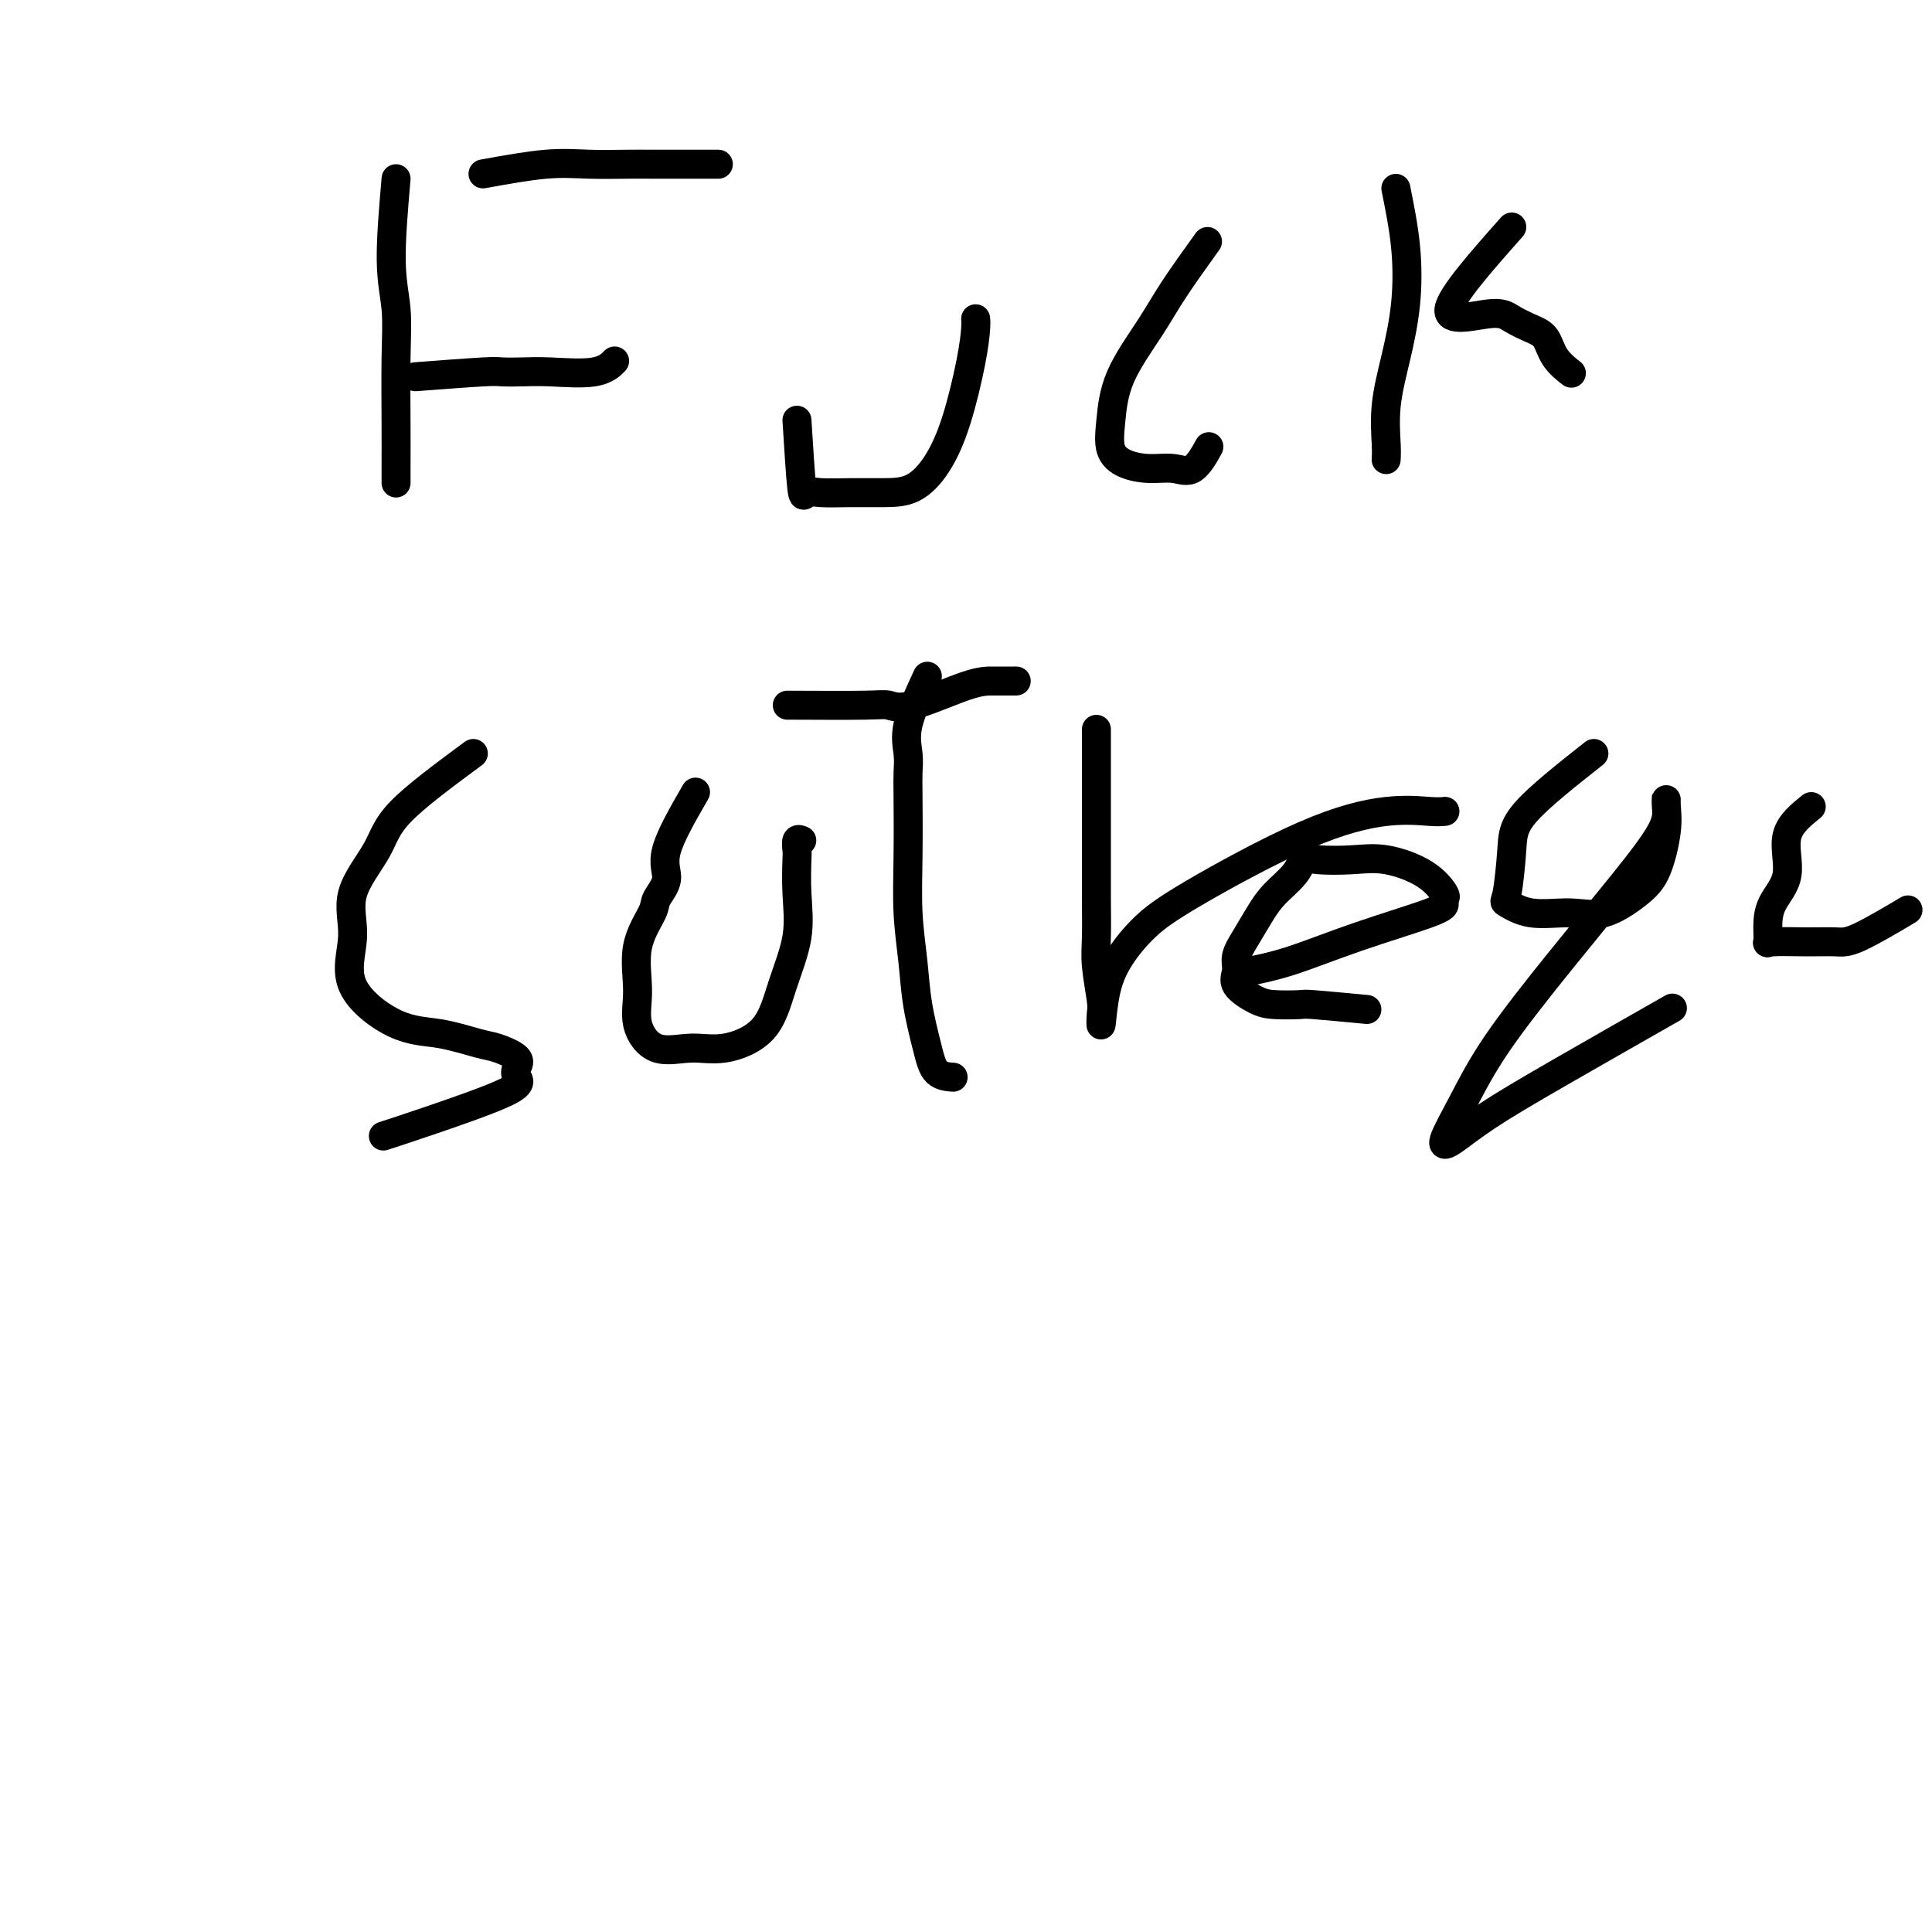 <svg viewBox='0 0 400 400' version='1.1' xmlns='http://www.w3.org/2000/svg' xmlns:xlink='http://www.w3.org/1999/xlink'><g fill='none' stroke='#000000' stroke-width='6' stroke-linecap='round' stroke-linejoin='round'><path d='M82,37c-0.536,6.258 -1.072,12.516 -1,17c0.072,4.484 0.751,7.194 1,10c0.249,2.806 0.067,5.708 0,10c-0.067,4.292 -0.018,9.973 0,14c0.018,4.027 0.005,6.399 0,8c-0.005,1.601 -0.001,2.431 0,3c0.001,0.569 0.000,0.877 0,1c-0.000,0.123 -0.000,0.062 0,0'/><path d='M100,36c4.686,-0.845 9.373,-1.691 13,-2c3.627,-0.309 6.195,-0.083 9,0c2.805,0.083 5.845,0.022 8,0c2.155,-0.022 3.423,-0.006 5,0c1.577,0.006 3.463,0.002 6,0c2.537,-0.002 5.725,-0.000 7,0c1.275,0.000 0.638,0.000 0,0'/><path d='M86,78c5.554,-0.422 11.108,-0.843 14,-1c2.892,-0.157 3.122,-0.049 4,0c0.878,0.049 2.404,0.041 4,0c1.596,-0.041 3.263,-0.114 6,0c2.737,0.114 6.545,0.415 9,0c2.455,-0.415 3.559,-1.547 4,-2c0.441,-0.453 0.221,-0.226 0,0'/><path d='M165,87c0.364,5.804 0.728,11.608 1,14c0.272,2.392 0.452,1.373 1,1c0.548,-0.373 1.465,-0.098 3,0c1.535,0.098 3.688,0.021 6,0c2.312,-0.021 4.784,0.016 7,0c2.216,-0.016 4.177,-0.084 6,-1c1.823,-0.916 3.508,-2.680 5,-5c1.492,-2.320 2.792,-5.196 4,-9c1.208,-3.804 2.324,-8.535 3,-12c0.676,-3.465 0.913,-5.664 1,-7c0.087,-1.336 0.025,-1.810 0,-2c-0.025,-0.190 -0.012,-0.095 0,0'/><path d='M250,50c-2.559,3.562 -5.119,7.125 -7,10c-1.881,2.875 -3.085,5.064 -5,8c-1.915,2.936 -4.541,6.619 -6,10c-1.459,3.381 -1.752,6.460 -2,9c-0.248,2.540 -0.450,4.541 0,6c0.450,1.459 1.554,2.376 3,3c1.446,0.624 3.236,0.954 5,1c1.764,0.046 3.504,-0.194 5,0c1.496,0.194 2.749,0.821 4,0c1.251,-0.821 2.500,-3.092 3,-4c0.500,-0.908 0.250,-0.454 0,0'/><path d='M289,39c0.801,3.981 1.602,7.962 2,12c0.398,4.038 0.394,8.133 0,12c-0.394,3.867 -1.177,7.506 -2,11c-0.823,3.494 -1.684,6.844 -2,10c-0.316,3.156 -0.085,6.119 0,8c0.085,1.881 0.024,2.680 0,3c-0.024,0.320 -0.012,0.160 0,0'/><path d='M313,47c-6.275,7.088 -12.551,14.177 -13,17c-0.449,2.823 4.928,1.381 8,1c3.072,-0.381 3.839,0.297 5,1c1.161,0.703 2.714,1.429 4,2c1.286,0.571 2.303,0.988 3,2c0.697,1.012 1.072,2.619 2,4c0.928,1.381 2.408,2.538 3,3c0.592,0.462 0.296,0.231 0,0'/><path d='M98,156c-5.929,4.383 -11.859,8.766 -15,12c-3.141,3.234 -3.494,5.318 -5,8c-1.506,2.682 -4.164,5.960 -5,9c-0.836,3.040 0.149,5.841 0,9c-0.149,3.159 -1.434,6.677 0,10c1.434,3.323 5.586,6.451 9,8c3.414,1.549 6.088,1.517 9,2c2.912,0.483 6.061,1.480 8,2c1.939,0.520 2.669,0.562 4,1c1.331,0.438 3.262,1.272 4,2c0.738,0.728 0.284,1.351 0,2c-0.284,0.649 -0.399,1.323 0,2c0.399,0.677 1.313,1.357 -2,3c-3.313,1.643 -10.854,4.250 -16,6c-5.146,1.750 -7.899,2.643 -9,3c-1.101,0.357 -0.551,0.179 0,0'/><path d='M144,164c-2.595,4.500 -5.190,9.000 -6,12c-0.810,3.000 0.166,4.499 0,6c-0.166,1.501 -1.473,3.004 -2,4c-0.527,0.996 -0.276,1.483 -1,3c-0.724,1.517 -2.425,4.062 -3,7c-0.575,2.938 -0.023,6.268 0,9c0.023,2.732 -0.482,4.868 0,7c0.482,2.132 1.952,4.262 4,5c2.048,0.738 4.676,0.084 7,0c2.324,-0.084 4.346,0.403 7,0c2.654,-0.403 5.941,-1.695 8,-4c2.059,-2.305 2.892,-5.625 4,-9c1.108,-3.375 2.492,-6.807 3,-10c0.508,-3.193 0.140,-6.148 0,-9c-0.140,-2.852 -0.051,-5.601 0,-7c0.051,-1.399 0.065,-1.447 0,-2c-0.065,-0.553 -0.210,-1.610 0,-2c0.210,-0.390 0.774,-0.111 1,0c0.226,0.111 0.113,0.056 0,0'/><path d='M192,140c-1.690,3.648 -3.381,7.296 -4,10c-0.619,2.704 -0.167,4.463 0,6c0.167,1.537 0.048,2.852 0,4c-0.048,1.148 -0.025,2.130 0,5c0.025,2.870 0.051,7.628 0,12c-0.051,4.372 -0.181,8.359 0,12c0.181,3.641 0.672,6.937 1,10c0.328,3.063 0.491,5.893 1,9c0.509,3.107 1.363,6.493 2,9c0.637,2.507 1.056,4.137 2,5c0.944,0.863 2.413,0.961 3,1c0.587,0.039 0.294,0.020 0,0'/><path d='M163,146c6.269,0.030 12.538,0.061 16,0c3.462,-0.061 4.116,-0.212 5,0c0.884,0.212 1.999,0.789 5,0c3.001,-0.789 7.887,-2.943 11,-4c3.113,-1.057 4.454,-1.015 6,-1c1.546,0.015 3.299,0.004 4,0c0.701,-0.004 0.351,-0.002 0,0'/><path d='M227,151c-0.000,5.089 -0.000,10.178 0,13c0.000,2.822 0.000,3.377 0,4c-0.000,0.623 -0.001,1.314 0,3c0.001,1.686 0.004,4.367 0,7c-0.004,2.633 -0.015,5.217 0,8c0.015,2.783 0.056,5.764 0,8c-0.056,2.236 -0.209,3.727 0,6c0.209,2.273 0.782,5.327 1,7c0.218,1.673 0.083,1.964 0,3c-0.083,1.036 -0.113,2.816 0,2c0.113,-0.816 0.368,-4.227 1,-7c0.632,-2.773 1.642,-4.908 3,-7c1.358,-2.092 3.063,-4.140 5,-6c1.937,-1.860 4.106,-3.532 10,-7c5.894,-3.468 15.513,-8.733 23,-12c7.487,-3.267 12.842,-4.535 17,-5c4.158,-0.465 7.119,-0.125 9,0c1.881,0.125 2.680,0.036 3,0c0.320,-0.036 0.160,-0.018 0,0'/><path d='M283,209c-4.437,-0.420 -8.875,-0.839 -11,-1c-2.125,-0.161 -1.938,-0.062 -3,0c-1.062,0.062 -3.372,0.089 -5,0c-1.628,-0.089 -2.575,-0.294 -4,-1c-1.425,-0.706 -3.329,-1.914 -4,-3c-0.671,-1.086 -0.109,-2.050 0,-3c0.109,-0.950 -0.234,-1.885 0,-3c0.234,-1.115 1.046,-2.412 2,-4c0.954,-1.588 2.051,-3.469 3,-5c0.949,-1.531 1.750,-2.711 3,-4c1.250,-1.289 2.949,-2.687 4,-4c1.051,-1.313 1.453,-2.540 2,-3c0.547,-0.460 1.240,-0.151 3,0c1.760,0.151 4.587,0.145 7,0c2.413,-0.145 4.412,-0.428 7,0c2.588,0.428 5.766,1.568 8,3c2.234,1.432 3.524,3.154 4,4c0.476,0.846 0.136,0.814 0,1c-0.136,0.186 -0.069,0.589 0,1c0.069,0.411 0.140,0.828 -3,2c-3.140,1.172 -9.491,3.098 -15,5c-5.509,1.902 -10.175,3.781 -14,5c-3.825,1.219 -6.807,1.777 -8,2c-1.193,0.223 -0.596,0.112 0,0'/><path d='M330,156c-5.601,4.427 -11.201,8.854 -14,12c-2.799,3.146 -2.796,5.010 -3,8c-0.204,2.990 -0.616,7.106 -1,9c-0.384,1.894 -0.739,1.568 0,2c0.739,0.432 2.571,1.624 5,2c2.429,0.376 5.453,-0.065 8,0c2.547,0.065 4.616,0.635 7,0c2.384,-0.635 5.084,-2.477 7,-4c1.916,-1.523 3.049,-2.729 4,-5c0.951,-2.271 1.721,-5.606 2,-8c0.279,-2.394 0.069,-3.845 0,-5c-0.069,-1.155 0.004,-2.012 0,-2c-0.004,0.012 -0.085,0.893 0,2c0.085,1.107 0.338,2.438 -1,5c-1.338,2.562 -4.265,6.354 -8,11c-3.735,4.646 -8.276,10.145 -13,16c-4.724,5.855 -9.631,12.068 -13,17c-3.369,4.932 -5.200,8.585 -7,12c-1.800,3.415 -3.568,6.591 -4,8c-0.432,1.409 0.473,1.052 2,0c1.527,-1.052 3.677,-2.797 7,-5c3.323,-2.203 7.818,-4.862 15,-9c7.182,-4.138 17.052,-9.754 21,-12c3.948,-2.246 1.974,-1.123 0,0'/><path d='M375,167c-2.196,1.778 -4.392,3.556 -5,6c-0.608,2.444 0.371,5.555 0,8c-0.371,2.445 -2.092,4.224 -3,6c-0.908,1.776 -1.001,3.547 -1,5c0.001,1.453 0.098,2.587 0,3c-0.098,0.413 -0.389,0.106 1,0c1.389,-0.106 4.458,-0.012 7,0c2.542,0.012 4.558,-0.059 6,0c1.442,0.059 2.311,0.247 5,-1c2.689,-1.247 7.197,-3.928 9,-5c1.803,-1.072 0.902,-0.536 0,0'/></g>
</svg>